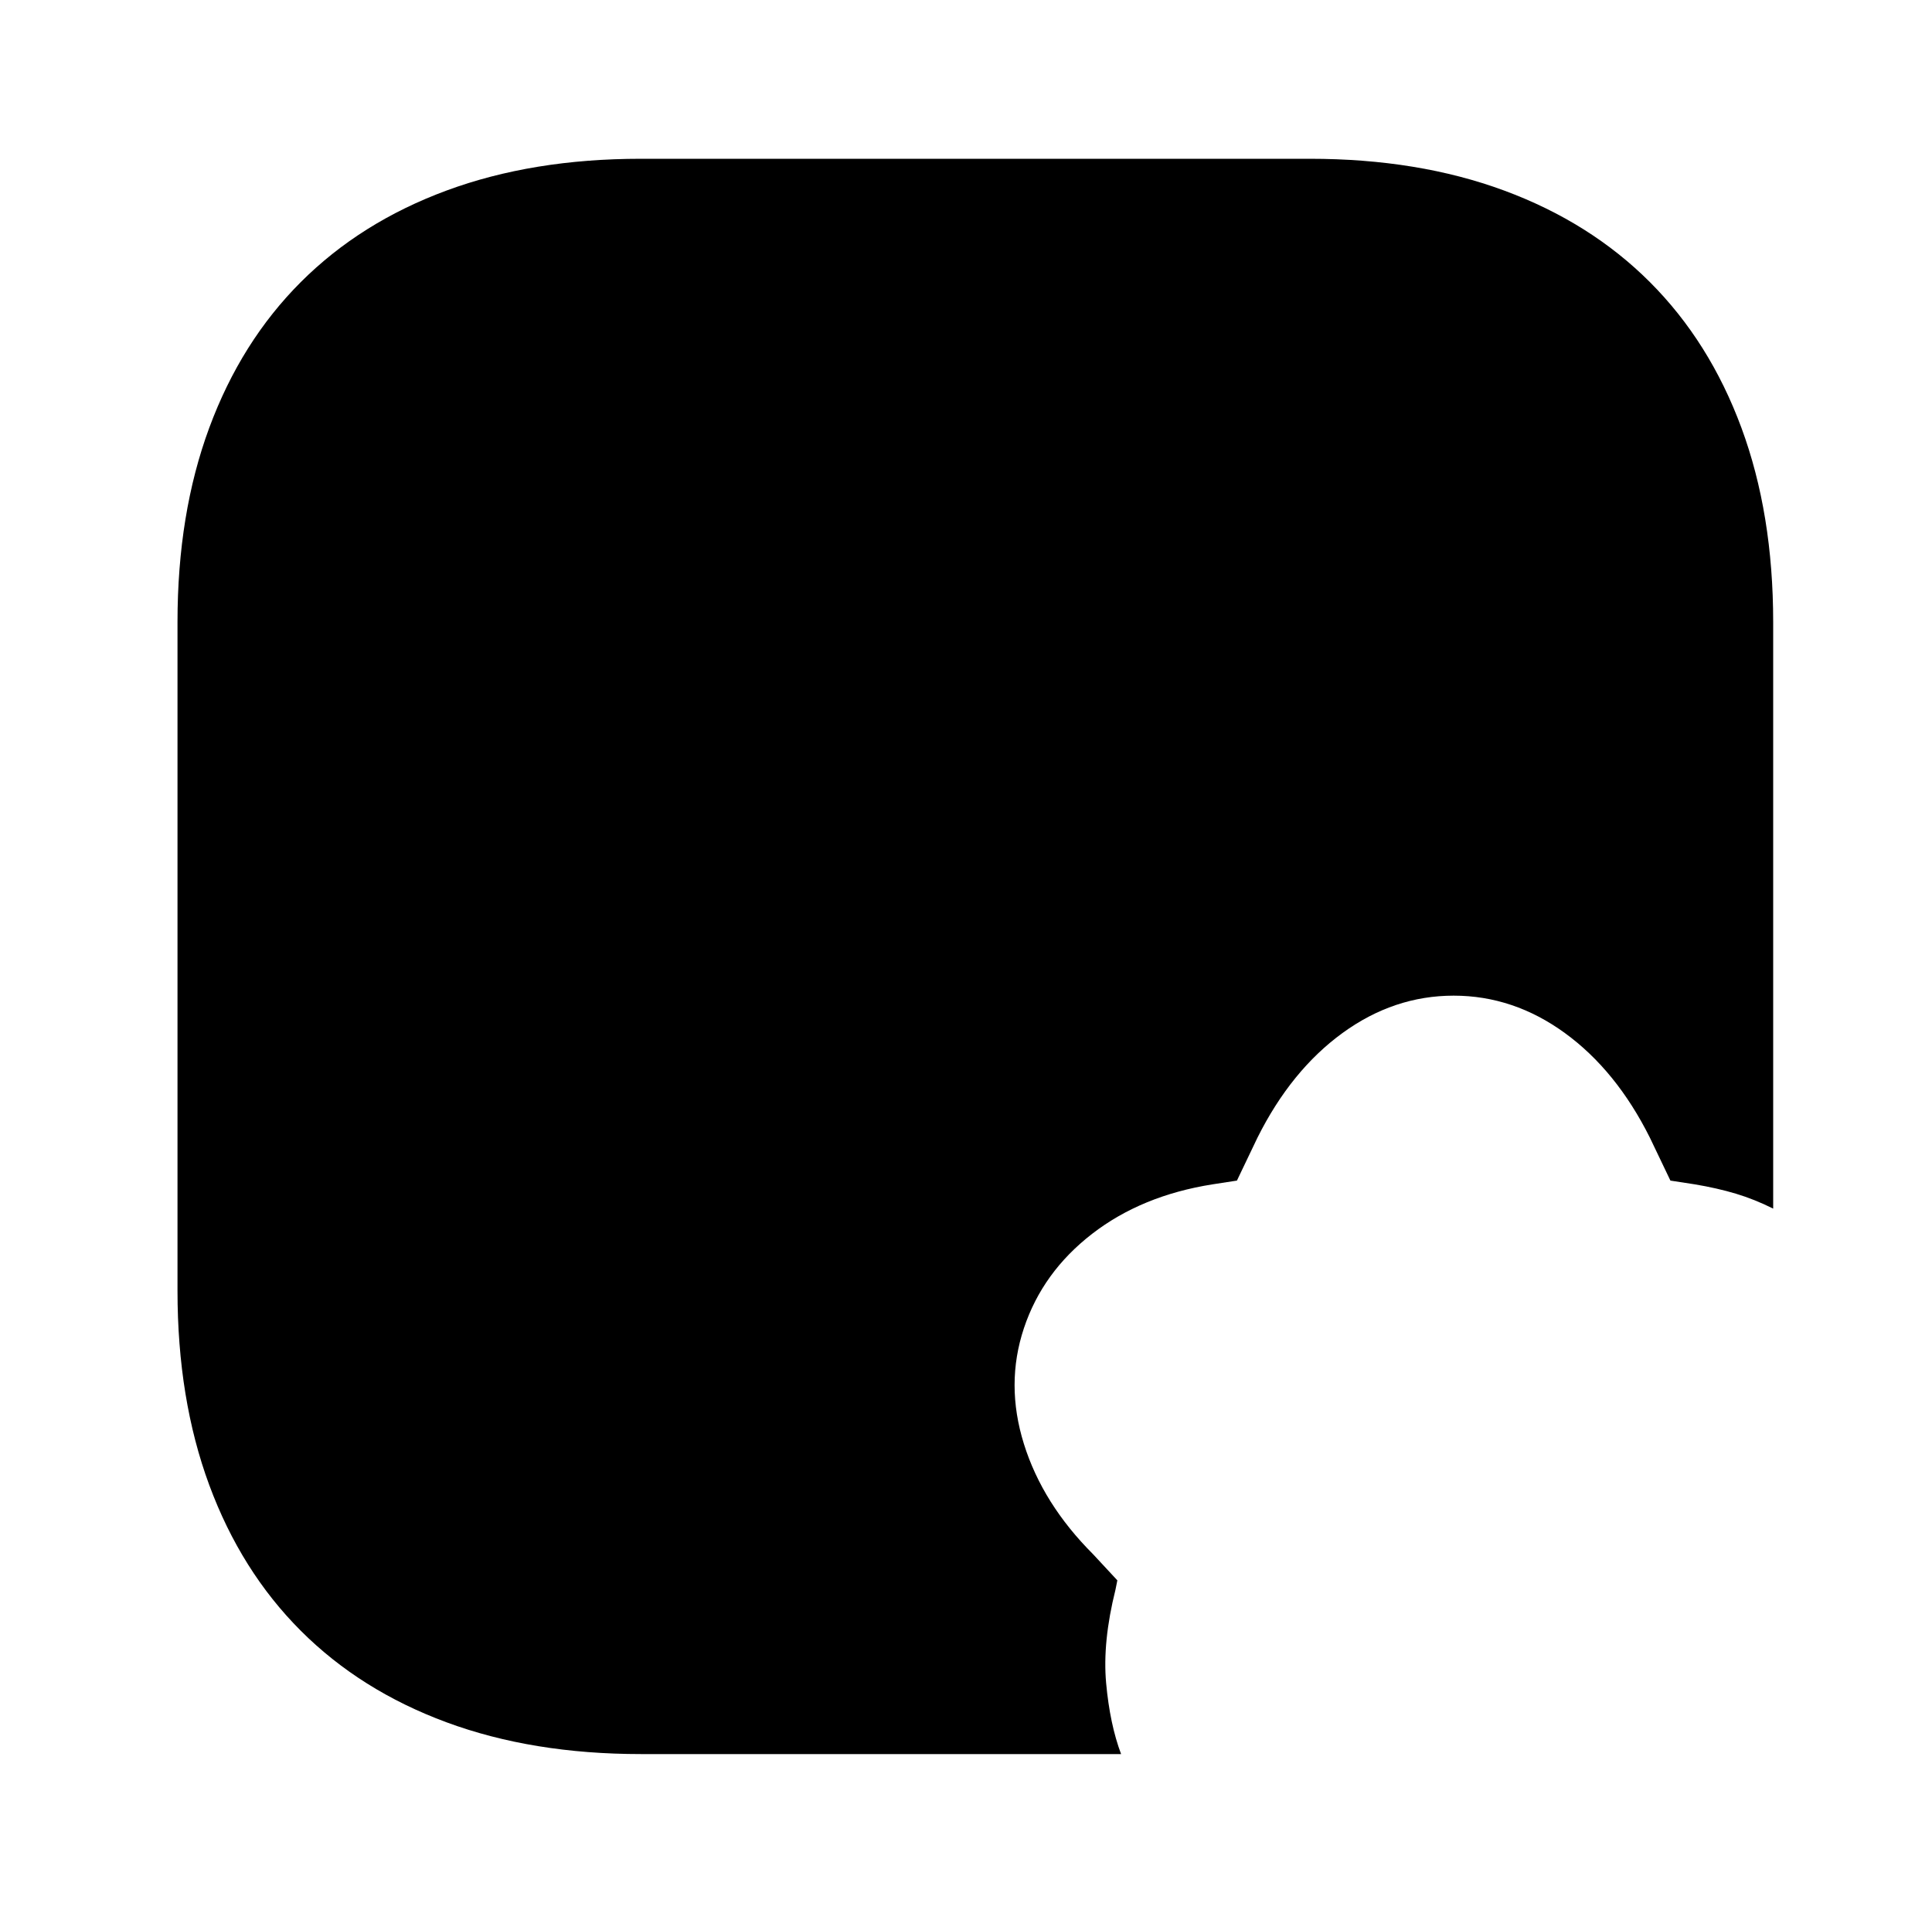 <?xml version="1.0" standalone="no"?>
<!DOCTYPE svg PUBLIC "-//W3C//DTD SVG 1.1//EN" "http://www.w3.org/Graphics/SVG/1.1/DTD/svg11.dtd" >
<svg xmlns="http://www.w3.org/2000/svg" xmlns:xlink="http://www.w3.org/1999/xlink" version="1.1" viewBox="-10 0 1034 1024">
   <path fill="currentColor"
d="M939 333v314q-10 -5 -20 -8t-22 -5l-13 -2l-11 -23q-18 -36 -45.5 -56t-59.5 -20t-59.5 20t-45.5 56l-11 23l-13 2q-38 6 -64.5 26.5t-36.5 50.5t0 62t37 59l13 14l-1 5q-7 28 -5 50t8 38h-257q-58 0 -104 -17t-78 -49t-49 -78t-17 -104v-358q0 -58 17 -104t49 -78
t78 -49t104 -17h358q58 0 104 17t78 49t49 78t17 104z" />
</svg>
